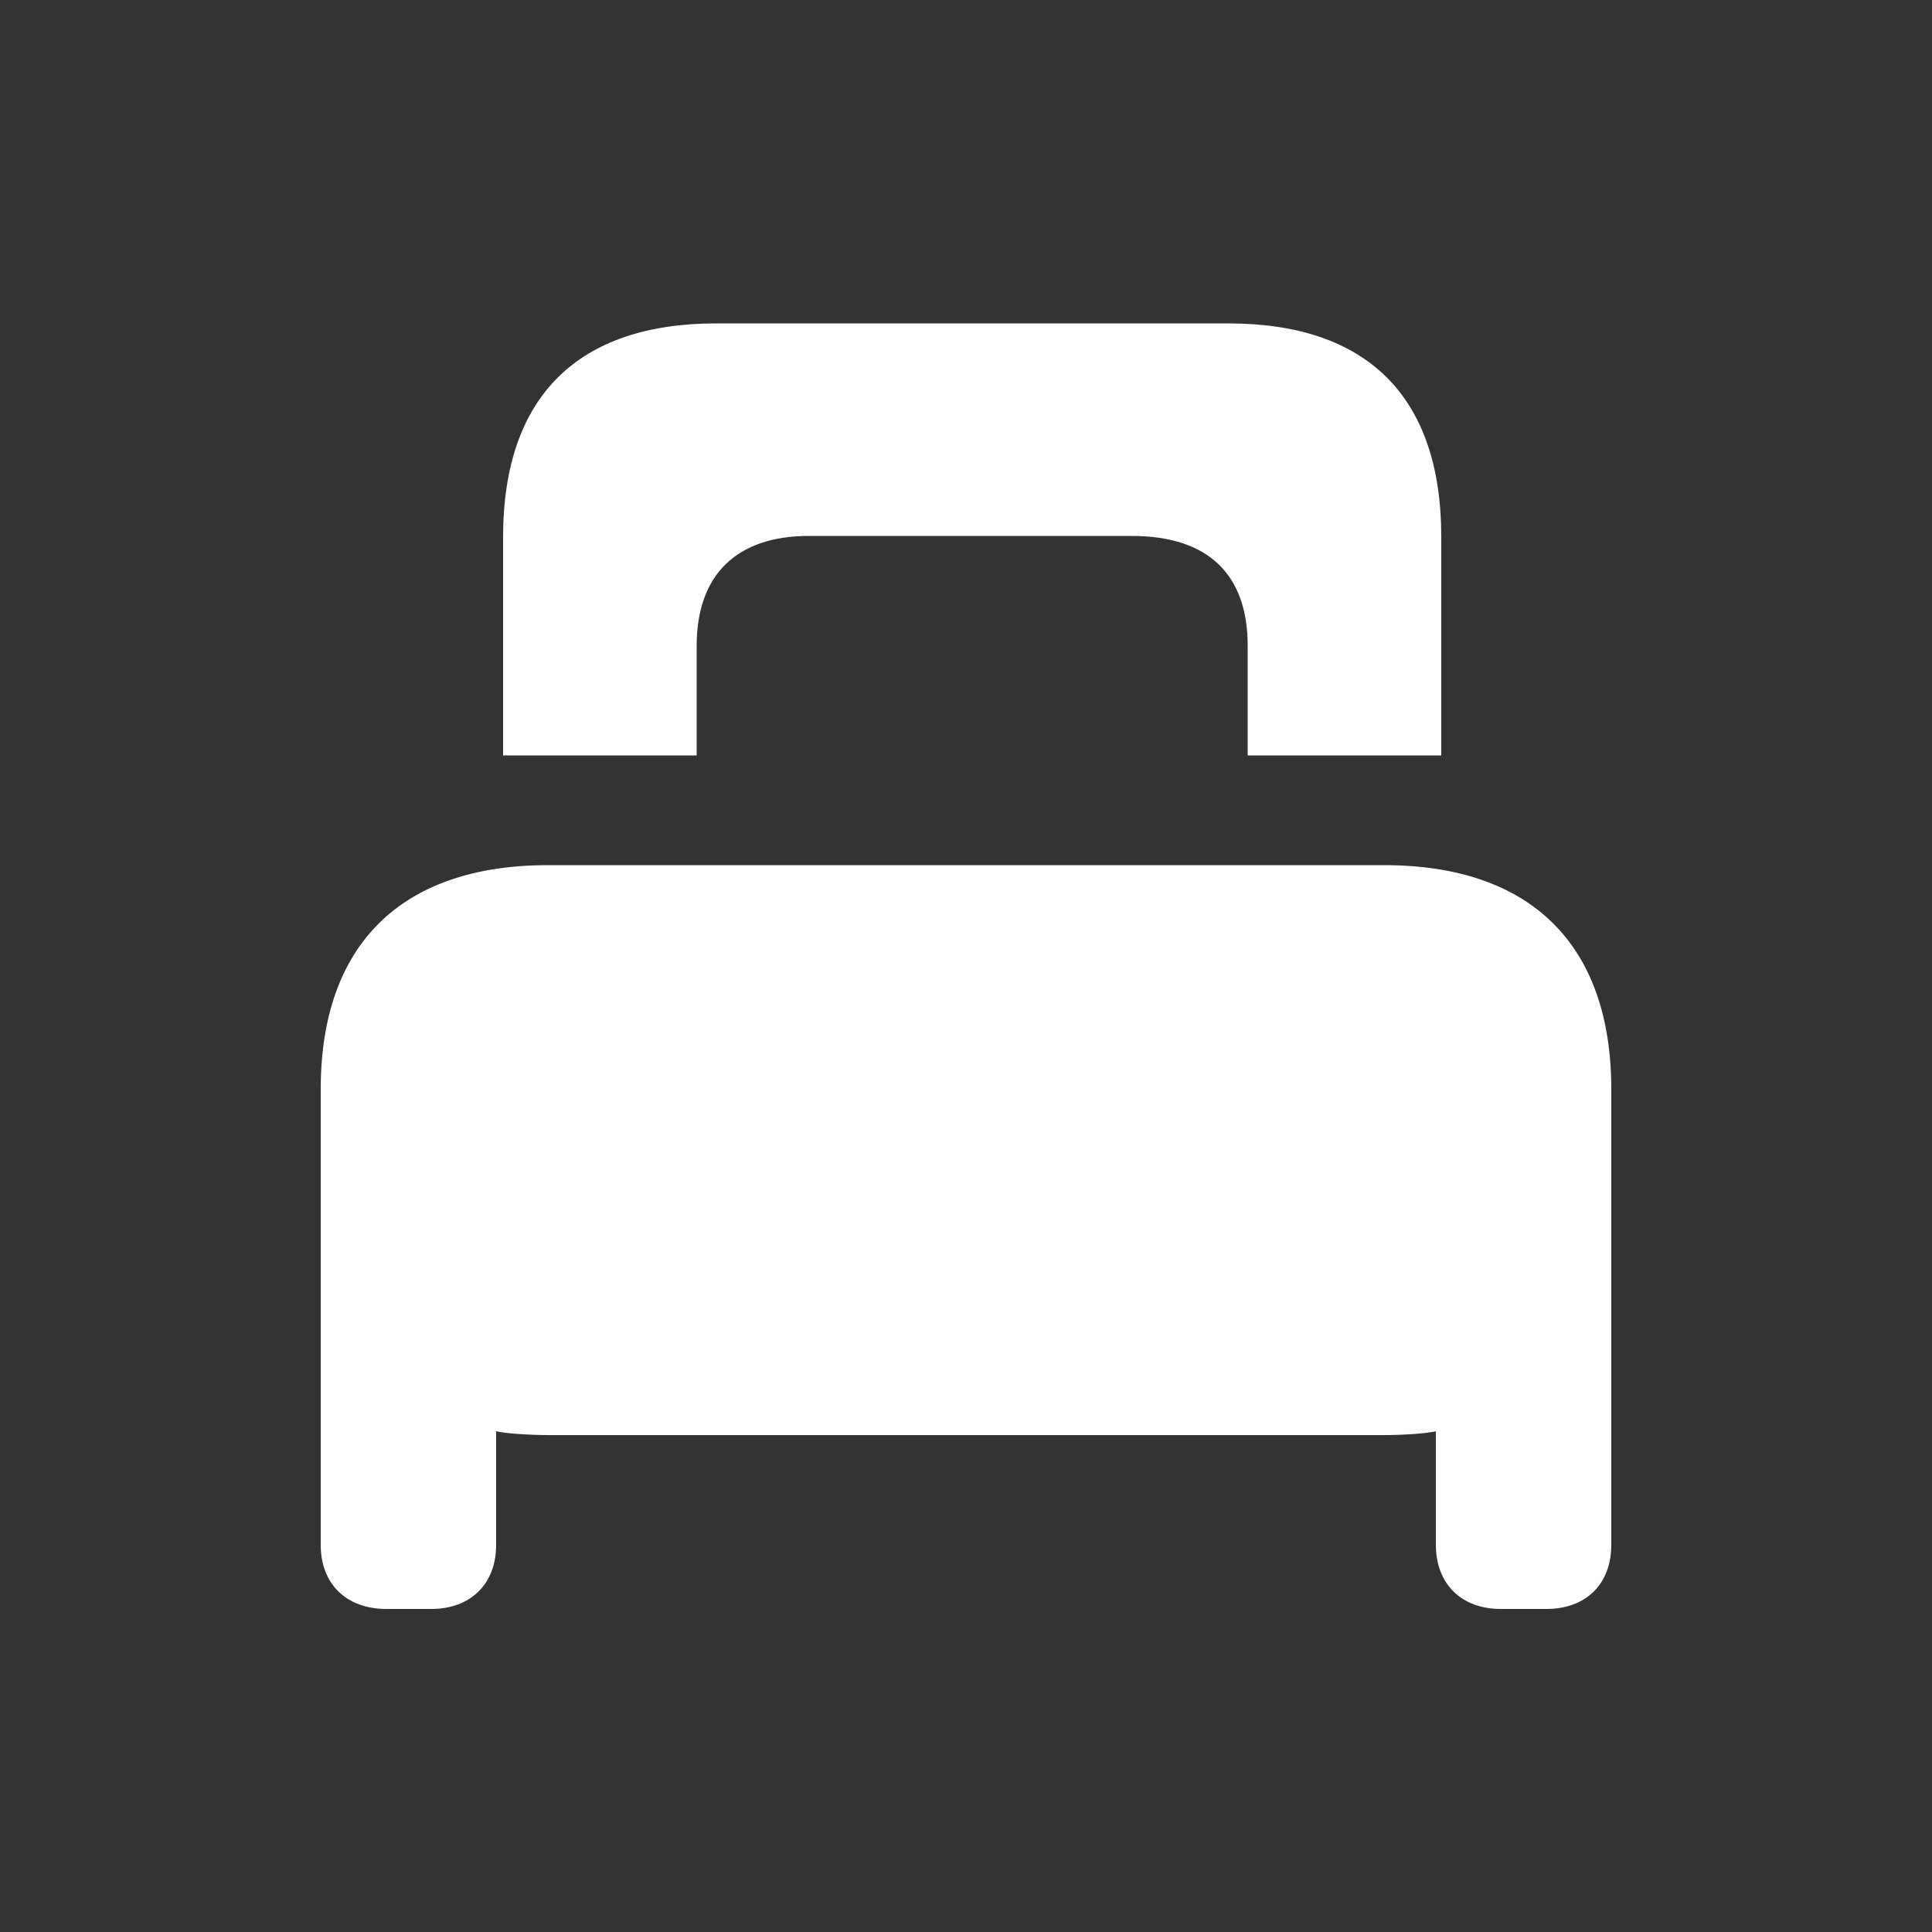 <?xml version="1.0" encoding="utf-8"?>
<!-- Generator: Adobe Illustrator 27.2.0, SVG Export Plug-In . SVG Version: 6.00 Build 0)  -->
<svg version="1.1" id="Layer_1" xmlns="http://www.w3.org/2000/svg" xmlns:xlink="http://www.w3.org/1999/xlink" x="0px" y="0px"
	 viewBox="0 0 500 500" style="enable-background:new 0 0 500 500;" xml:space="preserve">
<rect x="0" y="0" width="500" height="500" fill="#333333" stroke="none"/>
<style type="text/css">
	.st0{fill:#FFFFFF;}
</style>
<path class="st0" d="M292.9,138.7c19.7,0,30,9.9,30,28.4v28.4H373V139c0-36.7-19.5-55.3-55.1-55.3H185.3
	c-35.4,0-55.1,18.6-55.1,55.3c0,0,0,56.5,0,56.5h50.1v-28.4c0-18.4,10.4-28.4,29-28.4H292.9z M83,399.8c0,10.1,6.6,16.6,17,16.6
	h11.6c10.1,0,16.8-6.4,16.8-16.6v-29.4c2.3,0.6,8.9,1,13.7,1h216c4.8,0,11.2-0.4,13.5-1v29.4c0,10.1,6.6,16.6,16.8,16.6h11.8
	c10.2,0,16.8-6.4,16.8-16.6V281.9c0-37.5-20.9-58-58.8-58H141.8c-37.9,0-58.8,20.5-58.8,58V399.8z"/>
</svg>
